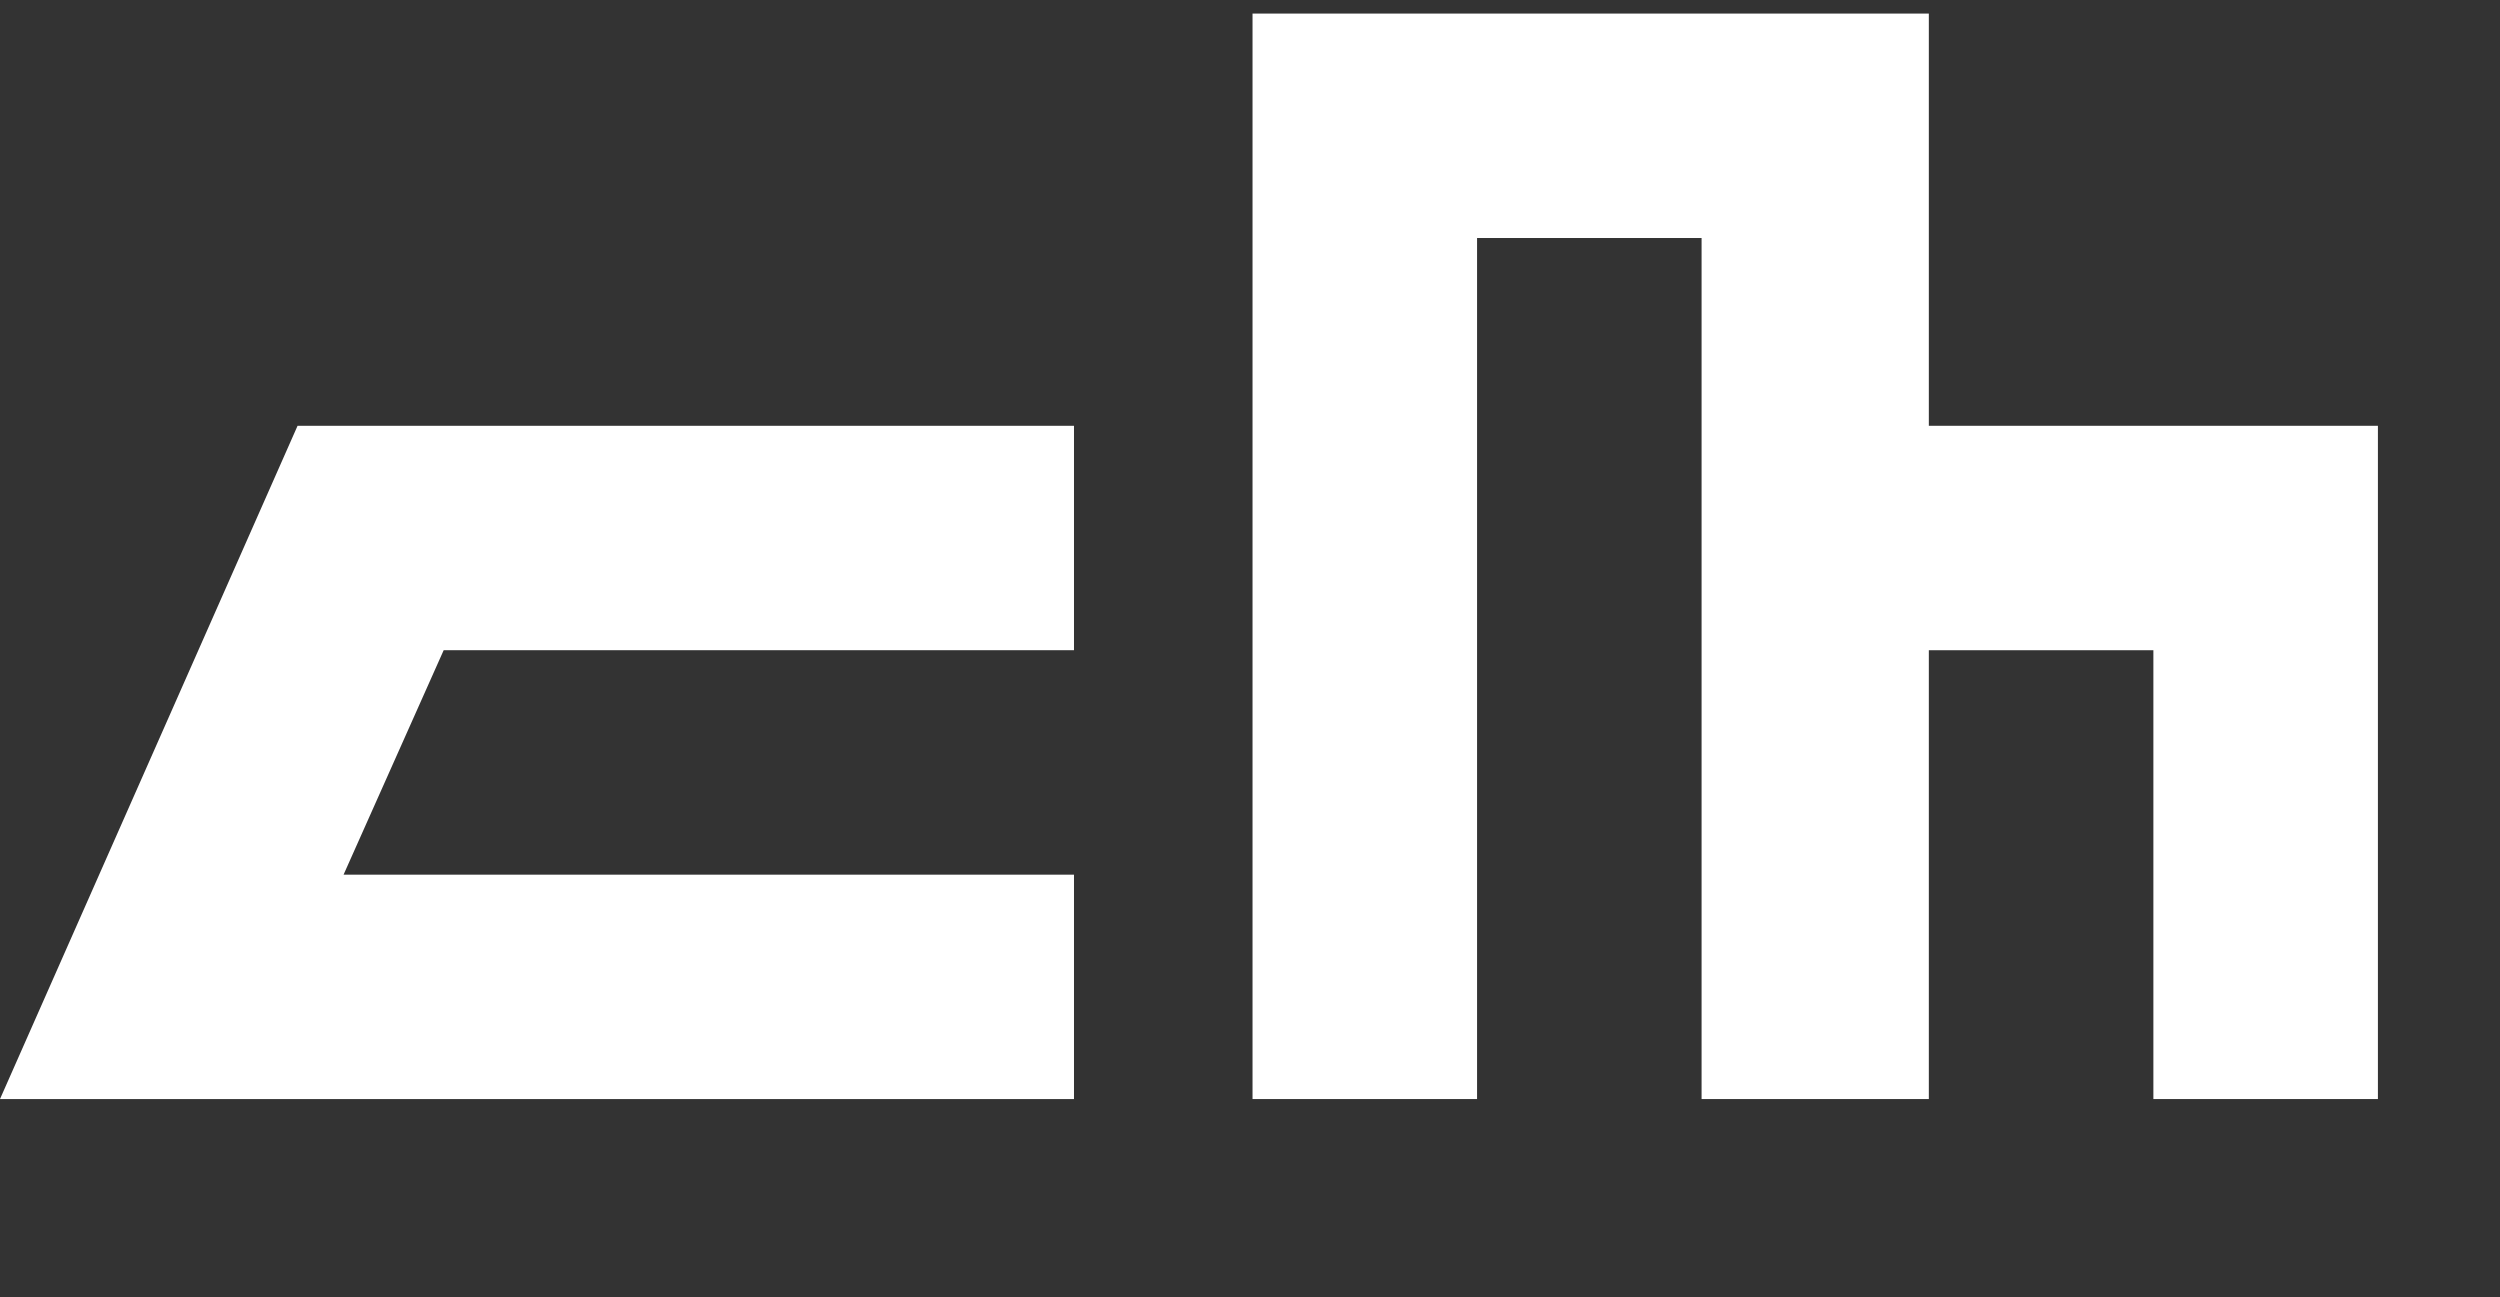 <svg xmlns="http://www.w3.org/2000/svg" width="79" height="41" viewBox="0 0 79 41" fill="none"><rect x="0" y="0" width="79" height="41" fill="#333333" stroke="none"/><g clip-path="url(#clip0_52_514)"><path d="M60.951 13.455V7.521V0.429H39.58V7.521V13.455V20.547V27.639V34.73H46.675V27.639V20.547V13.455V7.521H53.77V13.455V20.547V27.639V34.73H60.951V27.639V20.547H68.047V27.639V34.73H75.142V27.639V20.547V13.455H60.951Z" fill="white"></path><path d="M9.403 13.455L-3.05176e-05 34.73H33.938V27.639H10.857L14.02 20.547H33.938V13.455H9.403Z" fill="white"></path></g><defs><clipPath id="clip0_52_514"><rect width="79" height="41" fill="white"></rect></clipPath></defs></svg>